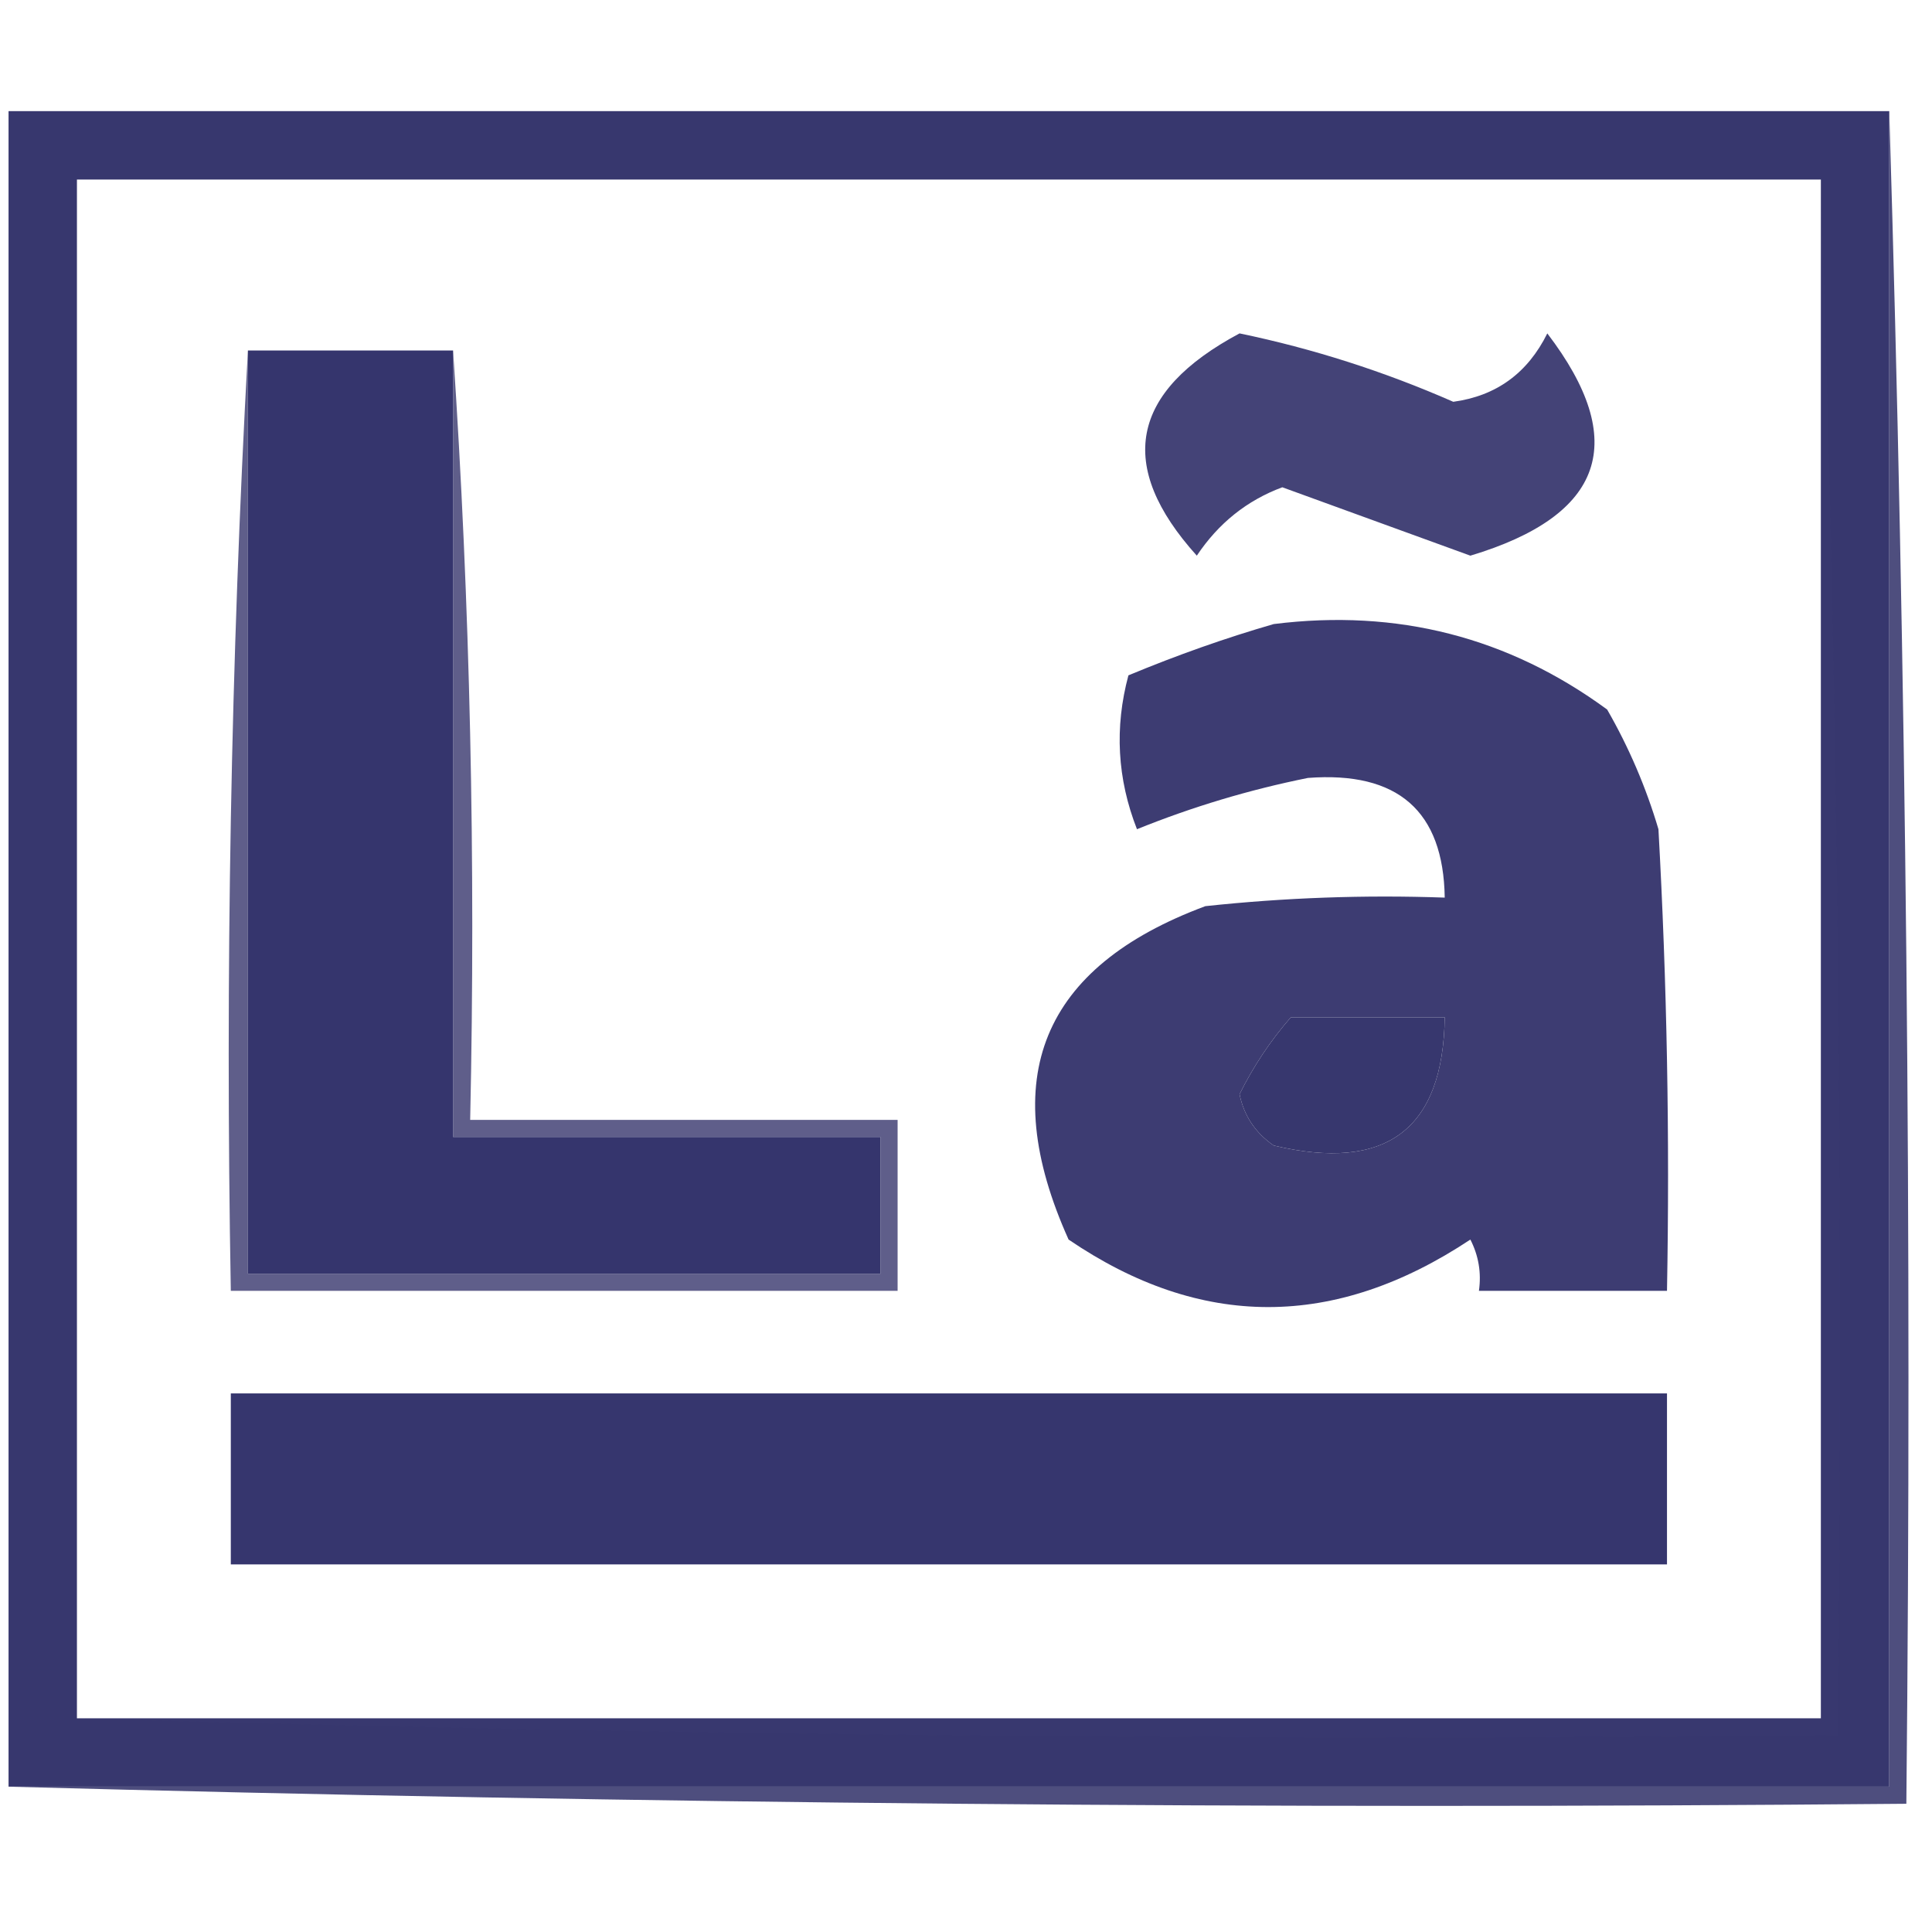 <?xml version="1.0" encoding="UTF-8"?> <svg xmlns="http://www.w3.org/2000/svg" xmlns:xlink="http://www.w3.org/1999/xlink" version="1.1" width="113px" height="113px" style="shape-rendering:geometricPrecision; text-rendering:geometricPrecision; image-rendering:optimizeQuality; fill-rule:evenodd; clip-rule:evenodd"><g><path style="opacity:0.985" fill="#35356d" d="M 110.5,6.5 C 110.5,39.167 110.5,71.833 110.5,104.5C 73.833,104.5 37.167,104.5 0.5,104.5C 0.5,71.833 0.5,39.167 0.5,6.5C 37.167,6.5 73.833,6.5 110.5,6.5 Z M 106.5,10.5 C 106.5,40.5 106.5,70.5 106.5,100.5C 72.5,100.5 38.5,100.5 4.5,100.5C 4.5,70.5 4.5,40.5 4.5,10.5C 38.5,10.5 72.5,10.5 106.5,10.5 Z M 75.5,59.5 C 78.5,59.5 81.5,59.5 84.5,59.5C 84.411,66.063 81.078,68.563 74.5,67C 73.426,66.261 72.759,65.261 72.5,64C 73.315,62.357 74.315,60.857 75.5,59.5 Z"></path></g><g><path style="opacity:1" fill="#444377" d="M 72.5,19.5 C 76.786,20.389 80.953,21.723 85,23.5C 87.515,23.158 89.348,21.825 90.5,19.5C 95.324,25.817 93.824,30.15 86,32.5C 82.321,31.159 78.655,29.826 75,28.5C 72.931,29.27 71.265,30.604 70,32.5C 65.266,27.25 66.099,22.917 72.5,19.5 Z"></path></g><g><path style="opacity:0.995" fill="#3d3c72" d="M 74.5,36.5 C 81.724,35.597 88.224,37.264 94,41.5C 95.275,43.717 96.275,46.051 97,48.5C 97.5,57.494 97.666,66.494 97.5,75.5C 93.833,75.5 90.167,75.5 86.5,75.5C 86.65,74.448 86.483,73.448 86,72.5C 78.067,77.765 70.234,77.765 62.5,72.5C 58.252,63.063 60.919,56.563 70.5,53C 75.155,52.501 79.822,52.334 84.5,52.5C 84.426,47.435 81.759,45.102 76.5,45.5C 73.069,46.191 69.736,47.191 66.5,48.5C 65.345,45.554 65.179,42.554 66,39.5C 68.871,38.307 71.704,37.307 74.5,36.5 Z M 75.5,59.5 C 74.315,60.857 73.315,62.357 72.5,64C 72.759,65.261 73.426,66.261 74.5,67C 81.078,68.563 84.411,66.063 84.5,59.5C 81.5,59.5 78.5,59.5 75.5,59.5 Z"></path></g><g><path style="opacity:0.945" fill="#565583" d="M 14.5,20.5 C 14.5,38.5 14.5,56.5 14.5,74.5C 26.833,74.5 39.167,74.5 51.5,74.5C 51.5,71.833 51.5,69.167 51.5,66.5C 43.167,66.5 34.833,66.5 26.5,66.5C 26.5,51.167 26.5,35.833 26.5,20.5C 27.496,35.324 27.829,50.324 27.5,65.5C 35.833,65.5 44.167,65.5 52.5,65.5C 52.5,68.833 52.5,72.167 52.5,75.5C 39.5,75.5 26.5,75.5 13.5,75.5C 13.17,56.992 13.503,38.659 14.5,20.5 Z"></path></g><g><path style="opacity:1" fill="#35356d" d="M 14.5,20.5 C 18.5,20.5 22.5,20.5 26.5,20.5C 26.5,35.833 26.5,51.167 26.5,66.5C 34.833,66.5 43.167,66.5 51.5,66.5C 51.5,69.167 51.5,71.833 51.5,74.5C 39.167,74.5 26.833,74.5 14.5,74.5C 14.5,56.5 14.5,38.5 14.5,20.5 Z"></path></g><g><path style="opacity:1" fill="#36366e" d="M 13.5,81.5 C 41.5,81.5 69.5,81.5 97.5,81.5C 97.5,84.833 97.5,88.167 97.5,91.5C 69.5,91.5 41.5,91.5 13.5,91.5C 13.5,88.167 13.5,84.833 13.5,81.5 Z"></path></g><g><path style="opacity:0.039" fill="#60608c" d="M 106.5,10.5 C 107.498,40.662 107.831,70.995 107.5,101.5C 72.996,101.832 38.663,101.498 4.5,100.5C 38.5,100.5 72.5,100.5 106.5,100.5C 106.5,70.5 106.5,40.5 106.5,10.5 Z"></path></g><g><path style="opacity:0.968" fill="#49497a" d="M 110.5,6.5 C 111.498,39.329 111.832,72.329 111.5,105.5C 74.33,105.832 37.33,105.498 0.5,104.5C 37.167,104.5 73.833,104.5 110.5,104.5C 110.5,71.833 110.5,39.167 110.5,6.5 Z"></path></g></svg> 